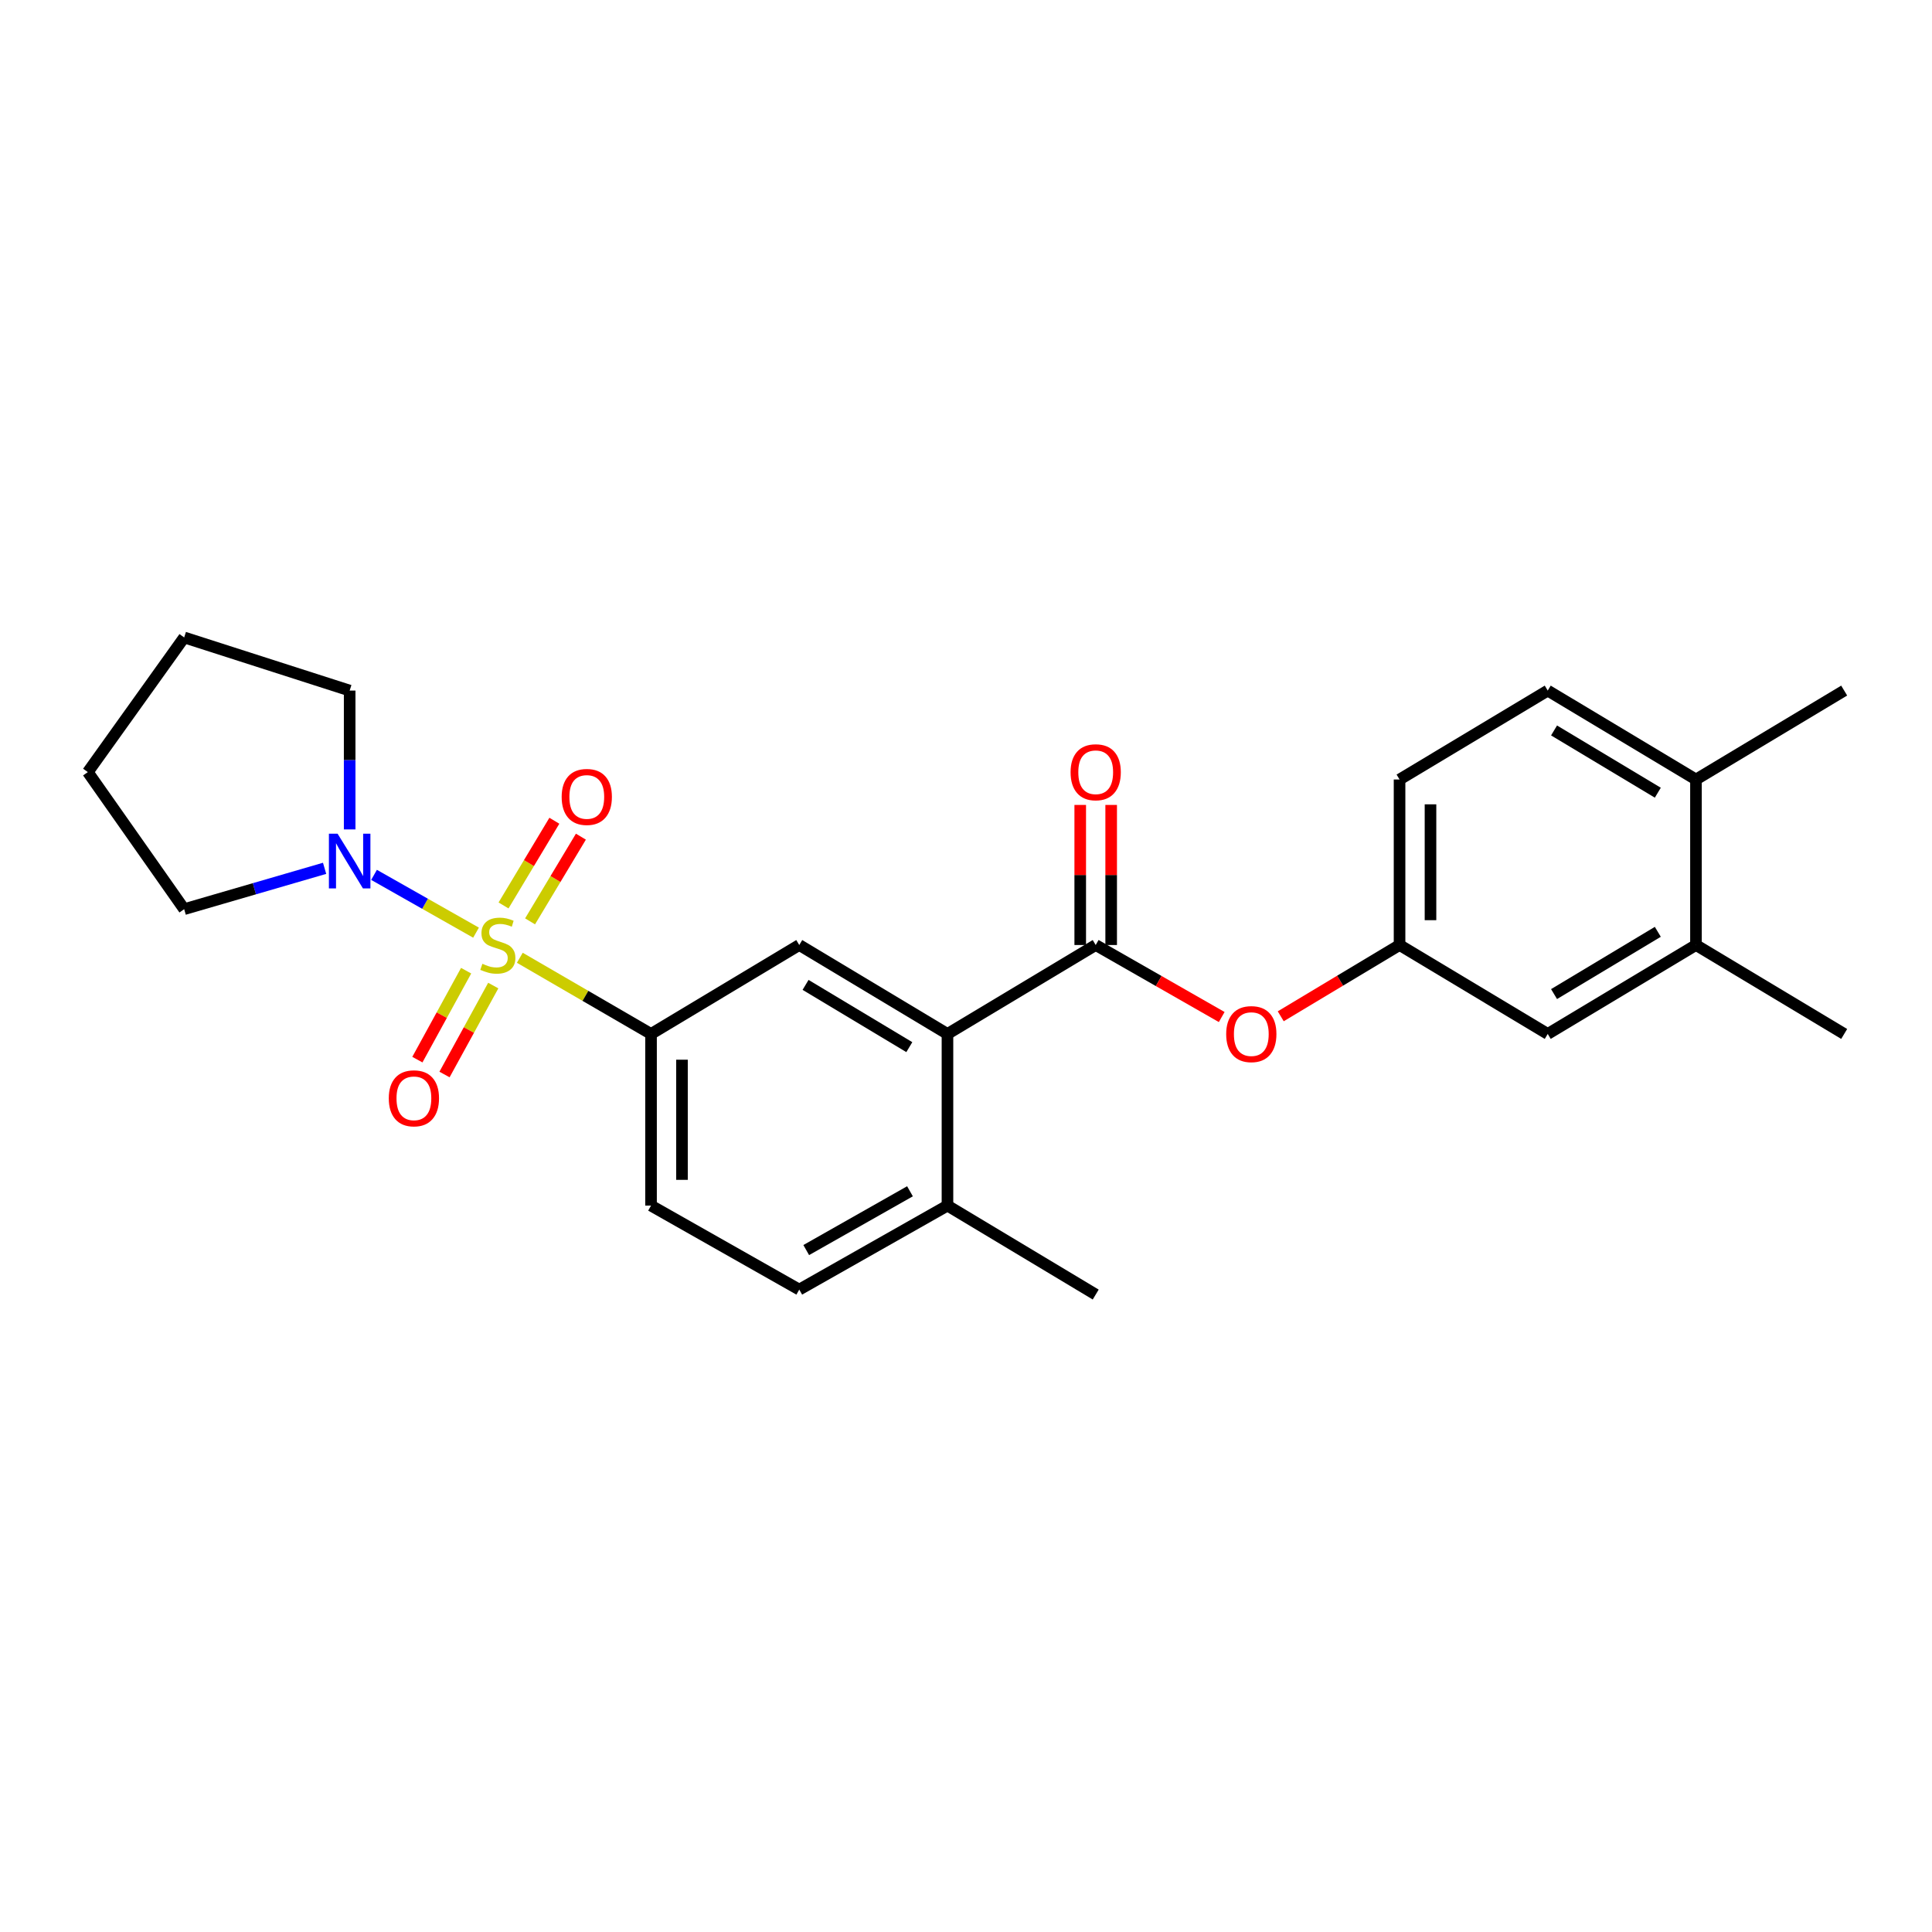 <?xml version='1.0' encoding='iso-8859-1'?>
<svg version='1.1' baseProfile='full'
              xmlns='http://www.w3.org/2000/svg'
                      xmlns:rdkit='http://www.rdkit.org/xml'
                      xmlns:xlink='http://www.w3.org/1999/xlink'
                  xml:space='preserve'
width='1000px' height='1000px' viewBox='0 0 1000 1000'>
<!-- END OF HEADER -->
<rect style='opacity:1.0;fill:#FFFFFF;stroke:none' width='1000' height='1000' x='0' y='0'> </rect>
<path class='bond-0' d='M 269.054,495.738 L 303.015,515.455' style='fill:none;fill-rule:evenodd;stroke:#CCCC00;stroke-width:6px;stroke-linecap:butt;stroke-linejoin:miter;stroke-opacity:1' />
<path class='bond-0' d='M 303.015,515.455 L 336.977,535.172' style='fill:none;fill-rule:evenodd;stroke:#000000;stroke-width:6px;stroke-linecap:butt;stroke-linejoin:miter;stroke-opacity:1' />
<path class='bond-2' d='M 246.397,482.741 L 220,467.782' style='fill:none;fill-rule:evenodd;stroke:#CCCC00;stroke-width:6px;stroke-linecap:butt;stroke-linejoin:miter;stroke-opacity:1' />
<path class='bond-2' d='M 220,467.782 L 193.603,452.823' style='fill:none;fill-rule:evenodd;stroke:#0000FF;stroke-width:6px;stroke-linecap:butt;stroke-linejoin:miter;stroke-opacity:1' />
<path class='bond-6' d='M 274.363,476.899 L 287.517,454.975' style='fill:none;fill-rule:evenodd;stroke:#CCCC00;stroke-width:6px;stroke-linecap:butt;stroke-linejoin:miter;stroke-opacity:1' />
<path class='bond-6' d='M 287.517,454.975 L 300.672,433.052' style='fill:none;fill-rule:evenodd;stroke:#FF0000;stroke-width:6px;stroke-linecap:butt;stroke-linejoin:miter;stroke-opacity:1' />
<path class='bond-6' d='M 260.629,468.659 L 273.784,446.735' style='fill:none;fill-rule:evenodd;stroke:#CCCC00;stroke-width:6px;stroke-linecap:butt;stroke-linejoin:miter;stroke-opacity:1' />
<path class='bond-6' d='M 273.784,446.735 L 286.939,424.811' style='fill:none;fill-rule:evenodd;stroke:#FF0000;stroke-width:6px;stroke-linecap:butt;stroke-linejoin:miter;stroke-opacity:1' />
<path class='bond-7' d='M 241.265,502.427 L 228.648,525.446' style='fill:none;fill-rule:evenodd;stroke:#CCCC00;stroke-width:6px;stroke-linecap:butt;stroke-linejoin:miter;stroke-opacity:1' />
<path class='bond-7' d='M 228.648,525.446 L 216.031,548.465' style='fill:none;fill-rule:evenodd;stroke:#FF0000;stroke-width:6px;stroke-linecap:butt;stroke-linejoin:miter;stroke-opacity:1' />
<path class='bond-7' d='M 255.309,510.125 L 242.693,533.144' style='fill:none;fill-rule:evenodd;stroke:#CCCC00;stroke-width:6px;stroke-linecap:butt;stroke-linejoin:miter;stroke-opacity:1' />
<path class='bond-7' d='M 242.693,533.144 L 230.076,556.163' style='fill:none;fill-rule:evenodd;stroke:#FF0000;stroke-width:6px;stroke-linecap:butt;stroke-linejoin:miter;stroke-opacity:1' />
<path class='bond-4' d='M 336.977,535.172 L 413.693,489.136' style='fill:none;fill-rule:evenodd;stroke:#000000;stroke-width:6px;stroke-linecap:butt;stroke-linejoin:miter;stroke-opacity:1' />
<path class='bond-13' d='M 336.977,535.172 L 336.977,624.015' style='fill:none;fill-rule:evenodd;stroke:#000000;stroke-width:6px;stroke-linecap:butt;stroke-linejoin:miter;stroke-opacity:1' />
<path class='bond-13' d='M 352.993,548.499 L 352.993,610.689' style='fill:none;fill-rule:evenodd;stroke:#000000;stroke-width:6px;stroke-linecap:butt;stroke-linejoin:miter;stroke-opacity:1' />
<path class='bond-1' d='M 567.133,489.136 L 490.408,535.172' style='fill:none;fill-rule:evenodd;stroke:#000000;stroke-width:6px;stroke-linecap:butt;stroke-linejoin:miter;stroke-opacity:1' />
<path class='bond-5' d='M 567.133,489.136 L 599.744,507.776' style='fill:none;fill-rule:evenodd;stroke:#000000;stroke-width:6px;stroke-linecap:butt;stroke-linejoin:miter;stroke-opacity:1' />
<path class='bond-5' d='M 599.744,507.776 L 632.355,526.416' style='fill:none;fill-rule:evenodd;stroke:#FF0000;stroke-width:6px;stroke-linecap:butt;stroke-linejoin:miter;stroke-opacity:1' />
<path class='bond-10' d='M 575.141,489.136 L 575.141,452.884' style='fill:none;fill-rule:evenodd;stroke:#000000;stroke-width:6px;stroke-linecap:butt;stroke-linejoin:miter;stroke-opacity:1' />
<path class='bond-10' d='M 575.141,452.884 L 575.141,416.632' style='fill:none;fill-rule:evenodd;stroke:#FF0000;stroke-width:6px;stroke-linecap:butt;stroke-linejoin:miter;stroke-opacity:1' />
<path class='bond-10' d='M 559.125,489.136 L 559.125,452.884' style='fill:none;fill-rule:evenodd;stroke:#000000;stroke-width:6px;stroke-linecap:butt;stroke-linejoin:miter;stroke-opacity:1' />
<path class='bond-10' d='M 559.125,452.884 L 559.125,416.632' style='fill:none;fill-rule:evenodd;stroke:#FF0000;stroke-width:6px;stroke-linecap:butt;stroke-linejoin:miter;stroke-opacity:1' />
<path class='bond-18' d='M 168.013,449.443 L 131.67,460.014' style='fill:none;fill-rule:evenodd;stroke:#0000FF;stroke-width:6px;stroke-linecap:butt;stroke-linejoin:miter;stroke-opacity:1' />
<path class='bond-18' d='M 131.67,460.014 L 95.326,470.584' style='fill:none;fill-rule:evenodd;stroke:#000000;stroke-width:6px;stroke-linecap:butt;stroke-linejoin:miter;stroke-opacity:1' />
<path class='bond-19' d='M 180.984,429.305 L 180.984,393.374' style='fill:none;fill-rule:evenodd;stroke:#0000FF;stroke-width:6px;stroke-linecap:butt;stroke-linejoin:miter;stroke-opacity:1' />
<path class='bond-19' d='M 180.984,393.374 L 180.984,357.442' style='fill:none;fill-rule:evenodd;stroke:#000000;stroke-width:6px;stroke-linecap:butt;stroke-linejoin:miter;stroke-opacity:1' />
<path class='bond-3' d='M 490.408,535.172 L 413.693,489.136' style='fill:none;fill-rule:evenodd;stroke:#000000;stroke-width:6px;stroke-linecap:butt;stroke-linejoin:miter;stroke-opacity:1' />
<path class='bond-3' d='M 470.66,542 L 416.959,509.774' style='fill:none;fill-rule:evenodd;stroke:#000000;stroke-width:6px;stroke-linecap:butt;stroke-linejoin:miter;stroke-opacity:1' />
<path class='bond-26' d='M 490.408,535.172 L 490.408,624.015' style='fill:none;fill-rule:evenodd;stroke:#000000;stroke-width:6px;stroke-linecap:butt;stroke-linejoin:miter;stroke-opacity:1' />
<path class='bond-11' d='M 662.911,526.031 L 693.66,507.583' style='fill:none;fill-rule:evenodd;stroke:#FF0000;stroke-width:6px;stroke-linecap:butt;stroke-linejoin:miter;stroke-opacity:1' />
<path class='bond-11' d='M 693.66,507.583 L 724.408,489.136' style='fill:none;fill-rule:evenodd;stroke:#000000;stroke-width:6px;stroke-linecap:butt;stroke-linejoin:miter;stroke-opacity:1' />
<path class='bond-8' d='M 877.83,489.136 L 801.105,535.172' style='fill:none;fill-rule:evenodd;stroke:#000000;stroke-width:6px;stroke-linecap:butt;stroke-linejoin:miter;stroke-opacity:1' />
<path class='bond-8' d='M 858.081,482.308 L 804.374,514.534' style='fill:none;fill-rule:evenodd;stroke:#000000;stroke-width:6px;stroke-linecap:butt;stroke-linejoin:miter;stroke-opacity:1' />
<path class='bond-20' d='M 877.83,489.136 L 954.545,535.172' style='fill:none;fill-rule:evenodd;stroke:#000000;stroke-width:6px;stroke-linecap:butt;stroke-linejoin:miter;stroke-opacity:1' />
<path class='bond-27' d='M 877.83,489.136 L 877.83,403.469' style='fill:none;fill-rule:evenodd;stroke:#000000;stroke-width:6px;stroke-linecap:butt;stroke-linejoin:miter;stroke-opacity:1' />
<path class='bond-9' d='M 490.408,624.015 L 413.693,667.489' style='fill:none;fill-rule:evenodd;stroke:#000000;stroke-width:6px;stroke-linecap:butt;stroke-linejoin:miter;stroke-opacity:1' />
<path class='bond-9' d='M 471.005,616.603 L 417.304,647.034' style='fill:none;fill-rule:evenodd;stroke:#000000;stroke-width:6px;stroke-linecap:butt;stroke-linejoin:miter;stroke-opacity:1' />
<path class='bond-21' d='M 490.408,624.015 L 567.133,670.061' style='fill:none;fill-rule:evenodd;stroke:#000000;stroke-width:6px;stroke-linecap:butt;stroke-linejoin:miter;stroke-opacity:1' />
<path class='bond-12' d='M 724.408,489.136 L 801.105,535.172' style='fill:none;fill-rule:evenodd;stroke:#000000;stroke-width:6px;stroke-linecap:butt;stroke-linejoin:miter;stroke-opacity:1' />
<path class='bond-17' d='M 724.408,489.136 L 724.408,403.469' style='fill:none;fill-rule:evenodd;stroke:#000000;stroke-width:6px;stroke-linecap:butt;stroke-linejoin:miter;stroke-opacity:1' />
<path class='bond-17' d='M 740.423,476.286 L 740.423,416.319' style='fill:none;fill-rule:evenodd;stroke:#000000;stroke-width:6px;stroke-linecap:butt;stroke-linejoin:miter;stroke-opacity:1' />
<path class='bond-15' d='M 336.977,624.015 L 413.693,667.489' style='fill:none;fill-rule:evenodd;stroke:#000000;stroke-width:6px;stroke-linecap:butt;stroke-linejoin:miter;stroke-opacity:1' />
<path class='bond-14' d='M 877.83,403.469 L 801.105,357.442' style='fill:none;fill-rule:evenodd;stroke:#000000;stroke-width:6px;stroke-linecap:butt;stroke-linejoin:miter;stroke-opacity:1' />
<path class='bond-14' d='M 858.082,410.299 L 804.375,378.08' style='fill:none;fill-rule:evenodd;stroke:#000000;stroke-width:6px;stroke-linecap:butt;stroke-linejoin:miter;stroke-opacity:1' />
<path class='bond-22' d='M 877.83,403.469 L 954.545,357.442' style='fill:none;fill-rule:evenodd;stroke:#000000;stroke-width:6px;stroke-linecap:butt;stroke-linejoin:miter;stroke-opacity:1' />
<path class='bond-16' d='M 801.105,357.442 L 724.408,403.469' style='fill:none;fill-rule:evenodd;stroke:#000000;stroke-width:6px;stroke-linecap:butt;stroke-linejoin:miter;stroke-opacity:1' />
<path class='bond-24' d='M 95.326,470.584 L 45.455,399.634' style='fill:none;fill-rule:evenodd;stroke:#000000;stroke-width:6px;stroke-linecap:butt;stroke-linejoin:miter;stroke-opacity:1' />
<path class='bond-23' d='M 180.984,357.442 L 95.326,329.939' style='fill:none;fill-rule:evenodd;stroke:#000000;stroke-width:6px;stroke-linecap:butt;stroke-linejoin:miter;stroke-opacity:1' />
<path class='bond-25' d='M 95.326,329.939 L 45.455,399.634' style='fill:none;fill-rule:evenodd;stroke:#000000;stroke-width:6px;stroke-linecap:butt;stroke-linejoin:miter;stroke-opacity:1' />
<path  class='atom-0' d='M 249.681 498.856
Q 250.001 498.976, 251.321 499.536
Q 252.641 500.096, 254.081 500.456
Q 255.561 500.776, 257.001 500.776
Q 259.681 500.776, 261.241 499.496
Q 262.801 498.176, 262.801 495.896
Q 262.801 494.336, 262.001 493.376
Q 261.241 492.416, 260.041 491.896
Q 258.841 491.376, 256.841 490.776
Q 254.321 490.016, 252.801 489.296
Q 251.321 488.576, 250.241 487.056
Q 249.201 485.536, 249.201 482.976
Q 249.201 479.416, 251.601 477.216
Q 254.041 475.016, 258.841 475.016
Q 262.121 475.016, 265.841 476.576
L 264.921 479.656
Q 261.521 478.256, 258.961 478.256
Q 256.201 478.256, 254.681 479.416
Q 253.161 480.536, 253.201 482.496
Q 253.201 484.016, 253.961 484.936
Q 254.761 485.856, 255.881 486.376
Q 257.041 486.896, 258.961 487.496
Q 261.521 488.296, 263.041 489.096
Q 264.561 489.896, 265.641 491.536
Q 266.761 493.136, 266.761 495.896
Q 266.761 499.816, 264.121 501.936
Q 261.521 504.016, 257.161 504.016
Q 254.641 504.016, 252.721 503.456
Q 250.841 502.936, 248.601 502.016
L 249.681 498.856
' fill='#CCCC00'/>
<path  class='atom-3' d='M 174.724 431.511
L 184.004 446.511
Q 184.924 447.991, 186.404 450.671
Q 187.884 453.351, 187.964 453.511
L 187.964 431.511
L 191.724 431.511
L 191.724 459.831
L 187.844 459.831
L 177.884 443.431
Q 176.724 441.511, 175.484 439.311
Q 174.284 437.111, 173.924 436.431
L 173.924 459.831
L 170.244 459.831
L 170.244 431.511
L 174.724 431.511
' fill='#0000FF'/>
<path  class='atom-6' d='M 634.674 535.252
Q 634.674 528.452, 638.034 524.652
Q 641.394 520.852, 647.674 520.852
Q 653.954 520.852, 657.314 524.652
Q 660.674 528.452, 660.674 535.252
Q 660.674 542.132, 657.274 546.052
Q 653.874 549.932, 647.674 549.932
Q 641.434 549.932, 638.034 546.052
Q 634.674 542.172, 634.674 535.252
M 647.674 546.732
Q 651.994 546.732, 654.314 543.852
Q 656.674 540.932, 656.674 535.252
Q 656.674 529.692, 654.314 526.892
Q 651.994 524.052, 647.674 524.052
Q 643.354 524.052, 640.994 526.852
Q 638.674 529.652, 638.674 535.252
Q 638.674 540.972, 640.994 543.852
Q 643.354 546.732, 647.674 546.732
' fill='#FF0000'/>
<path  class='atom-7' d='M 290.718 412.492
Q 290.718 405.692, 294.078 401.892
Q 297.438 398.092, 303.718 398.092
Q 309.998 398.092, 313.358 401.892
Q 316.718 405.692, 316.718 412.492
Q 316.718 419.372, 313.318 423.292
Q 309.918 427.172, 303.718 427.172
Q 297.478 427.172, 294.078 423.292
Q 290.718 419.412, 290.718 412.492
M 303.718 423.972
Q 308.038 423.972, 310.358 421.092
Q 312.718 418.172, 312.718 412.492
Q 312.718 406.932, 310.358 404.132
Q 308.038 401.292, 303.718 401.292
Q 299.398 401.292, 297.038 404.092
Q 294.718 406.892, 294.718 412.492
Q 294.718 418.212, 297.038 421.092
Q 299.398 423.972, 303.718 423.972
' fill='#FF0000'/>
<path  class='atom-8' d='M 201.234 568.485
Q 201.234 561.685, 204.594 557.885
Q 207.954 554.085, 214.234 554.085
Q 220.514 554.085, 223.874 557.885
Q 227.234 561.685, 227.234 568.485
Q 227.234 575.365, 223.834 579.285
Q 220.434 583.165, 214.234 583.165
Q 207.994 583.165, 204.594 579.285
Q 201.234 575.405, 201.234 568.485
M 214.234 579.965
Q 218.554 579.965, 220.874 577.085
Q 223.234 574.165, 223.234 568.485
Q 223.234 562.925, 220.874 560.125
Q 218.554 557.285, 214.234 557.285
Q 209.914 557.285, 207.554 560.085
Q 205.234 562.885, 205.234 568.485
Q 205.234 574.205, 207.554 577.085
Q 209.914 579.965, 214.234 579.965
' fill='#FF0000'/>
<path  class='atom-11' d='M 554.133 399.714
Q 554.133 392.914, 557.493 389.114
Q 560.853 385.314, 567.133 385.314
Q 573.413 385.314, 576.773 389.114
Q 580.133 392.914, 580.133 399.714
Q 580.133 406.594, 576.733 410.514
Q 573.333 414.394, 567.133 414.394
Q 560.893 414.394, 557.493 410.514
Q 554.133 406.634, 554.133 399.714
M 567.133 411.194
Q 571.453 411.194, 573.773 408.314
Q 576.133 405.394, 576.133 399.714
Q 576.133 394.154, 573.773 391.354
Q 571.453 388.514, 567.133 388.514
Q 562.813 388.514, 560.453 391.314
Q 558.133 394.114, 558.133 399.714
Q 558.133 405.434, 560.453 408.314
Q 562.813 411.194, 567.133 411.194
' fill='#FF0000'/>
</svg>
